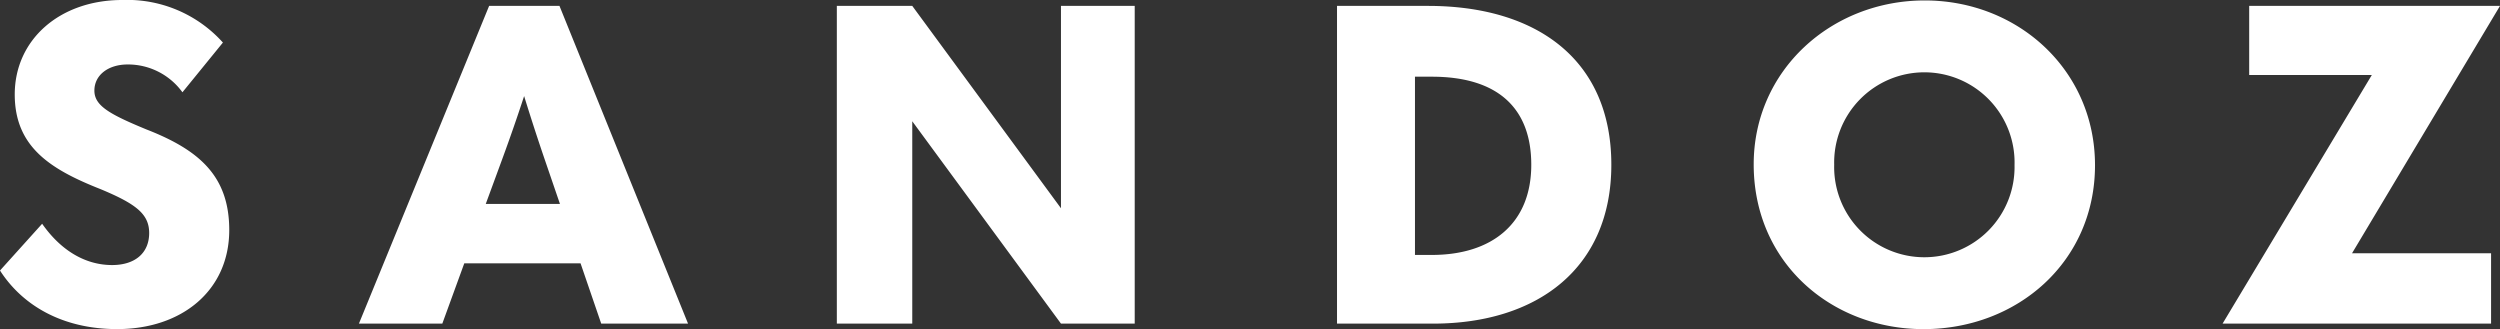 <svg xmlns="http://www.w3.org/2000/svg" width="259.432" height="34.151" viewBox="0 0 259.432 34.151"><rect x="0" y="0" width="259.432" height="34.151" fill="#333333" stroke="none"/><path d="M0 28.073l4.373-4.853c2.055 2.93 4.635 4.285 7.259 4.285 2.405 0 3.848-1.268 3.848-3.323 0-1.968-1.356-3.017-5.029-4.548C5.247 17.579 1.53 15.261 1.53 9.8 1.53 4.11 6.209 0 12.681 0a13.342 13.342 0 0110.451 4.417l-4.2 5.16A6.974 6.974 0 0013.25 6.69c-2.012 0-3.455 1.094-3.455 2.712 0 1.574 1.574 2.448 5.379 4.022 5.51 2.143 8.615 4.854 8.615 10.451 0 6.254-4.9 10.276-11.632 10.276-5.772 0-9.884-2.536-12.157-6.078zm62.39 5.51l-2.143-6.253H48.178L45.9 33.583h-8.654L50.758.612h7.3L71.4 33.583zM50.408 21.164h7.7l-1.618-4.723a225.19 225.19 0 01-2.1-6.472q-1.05 3.214-2.23 6.428zm88.338 12.419V.612h9.446c11.194 0 19.021 5.51 19.021 16.486 0 10.757-7.7 16.485-18.5 16.485zm8.09-7.128h1.75c6.209 0 10.319-3.235 10.319-9.357 0-5.9-3.5-9.139-10.319-9.139h-1.75zm35.15-9.4c0-9.752 8.047-17.01 17.753-17.01 9.664 0 17.666 7.215 17.666 17.1 0 10.014-8.046 17.01-17.8 17.01-9.53-.004-17.619-6.869-17.619-17.101zm27.068.087a9.361 9.361 0 10-18.715-.043 9.36 9.36 0 1018.715.043zM259.432.612h-26.027v7.172h12.725l-15.488 25.8h27.864v-7.3h-14.43zM110.1 33.583h7.652V.612H110.1v21l-15.432-21h-7.827v32.971h7.827v-21z" fill="#fff"/></svg>